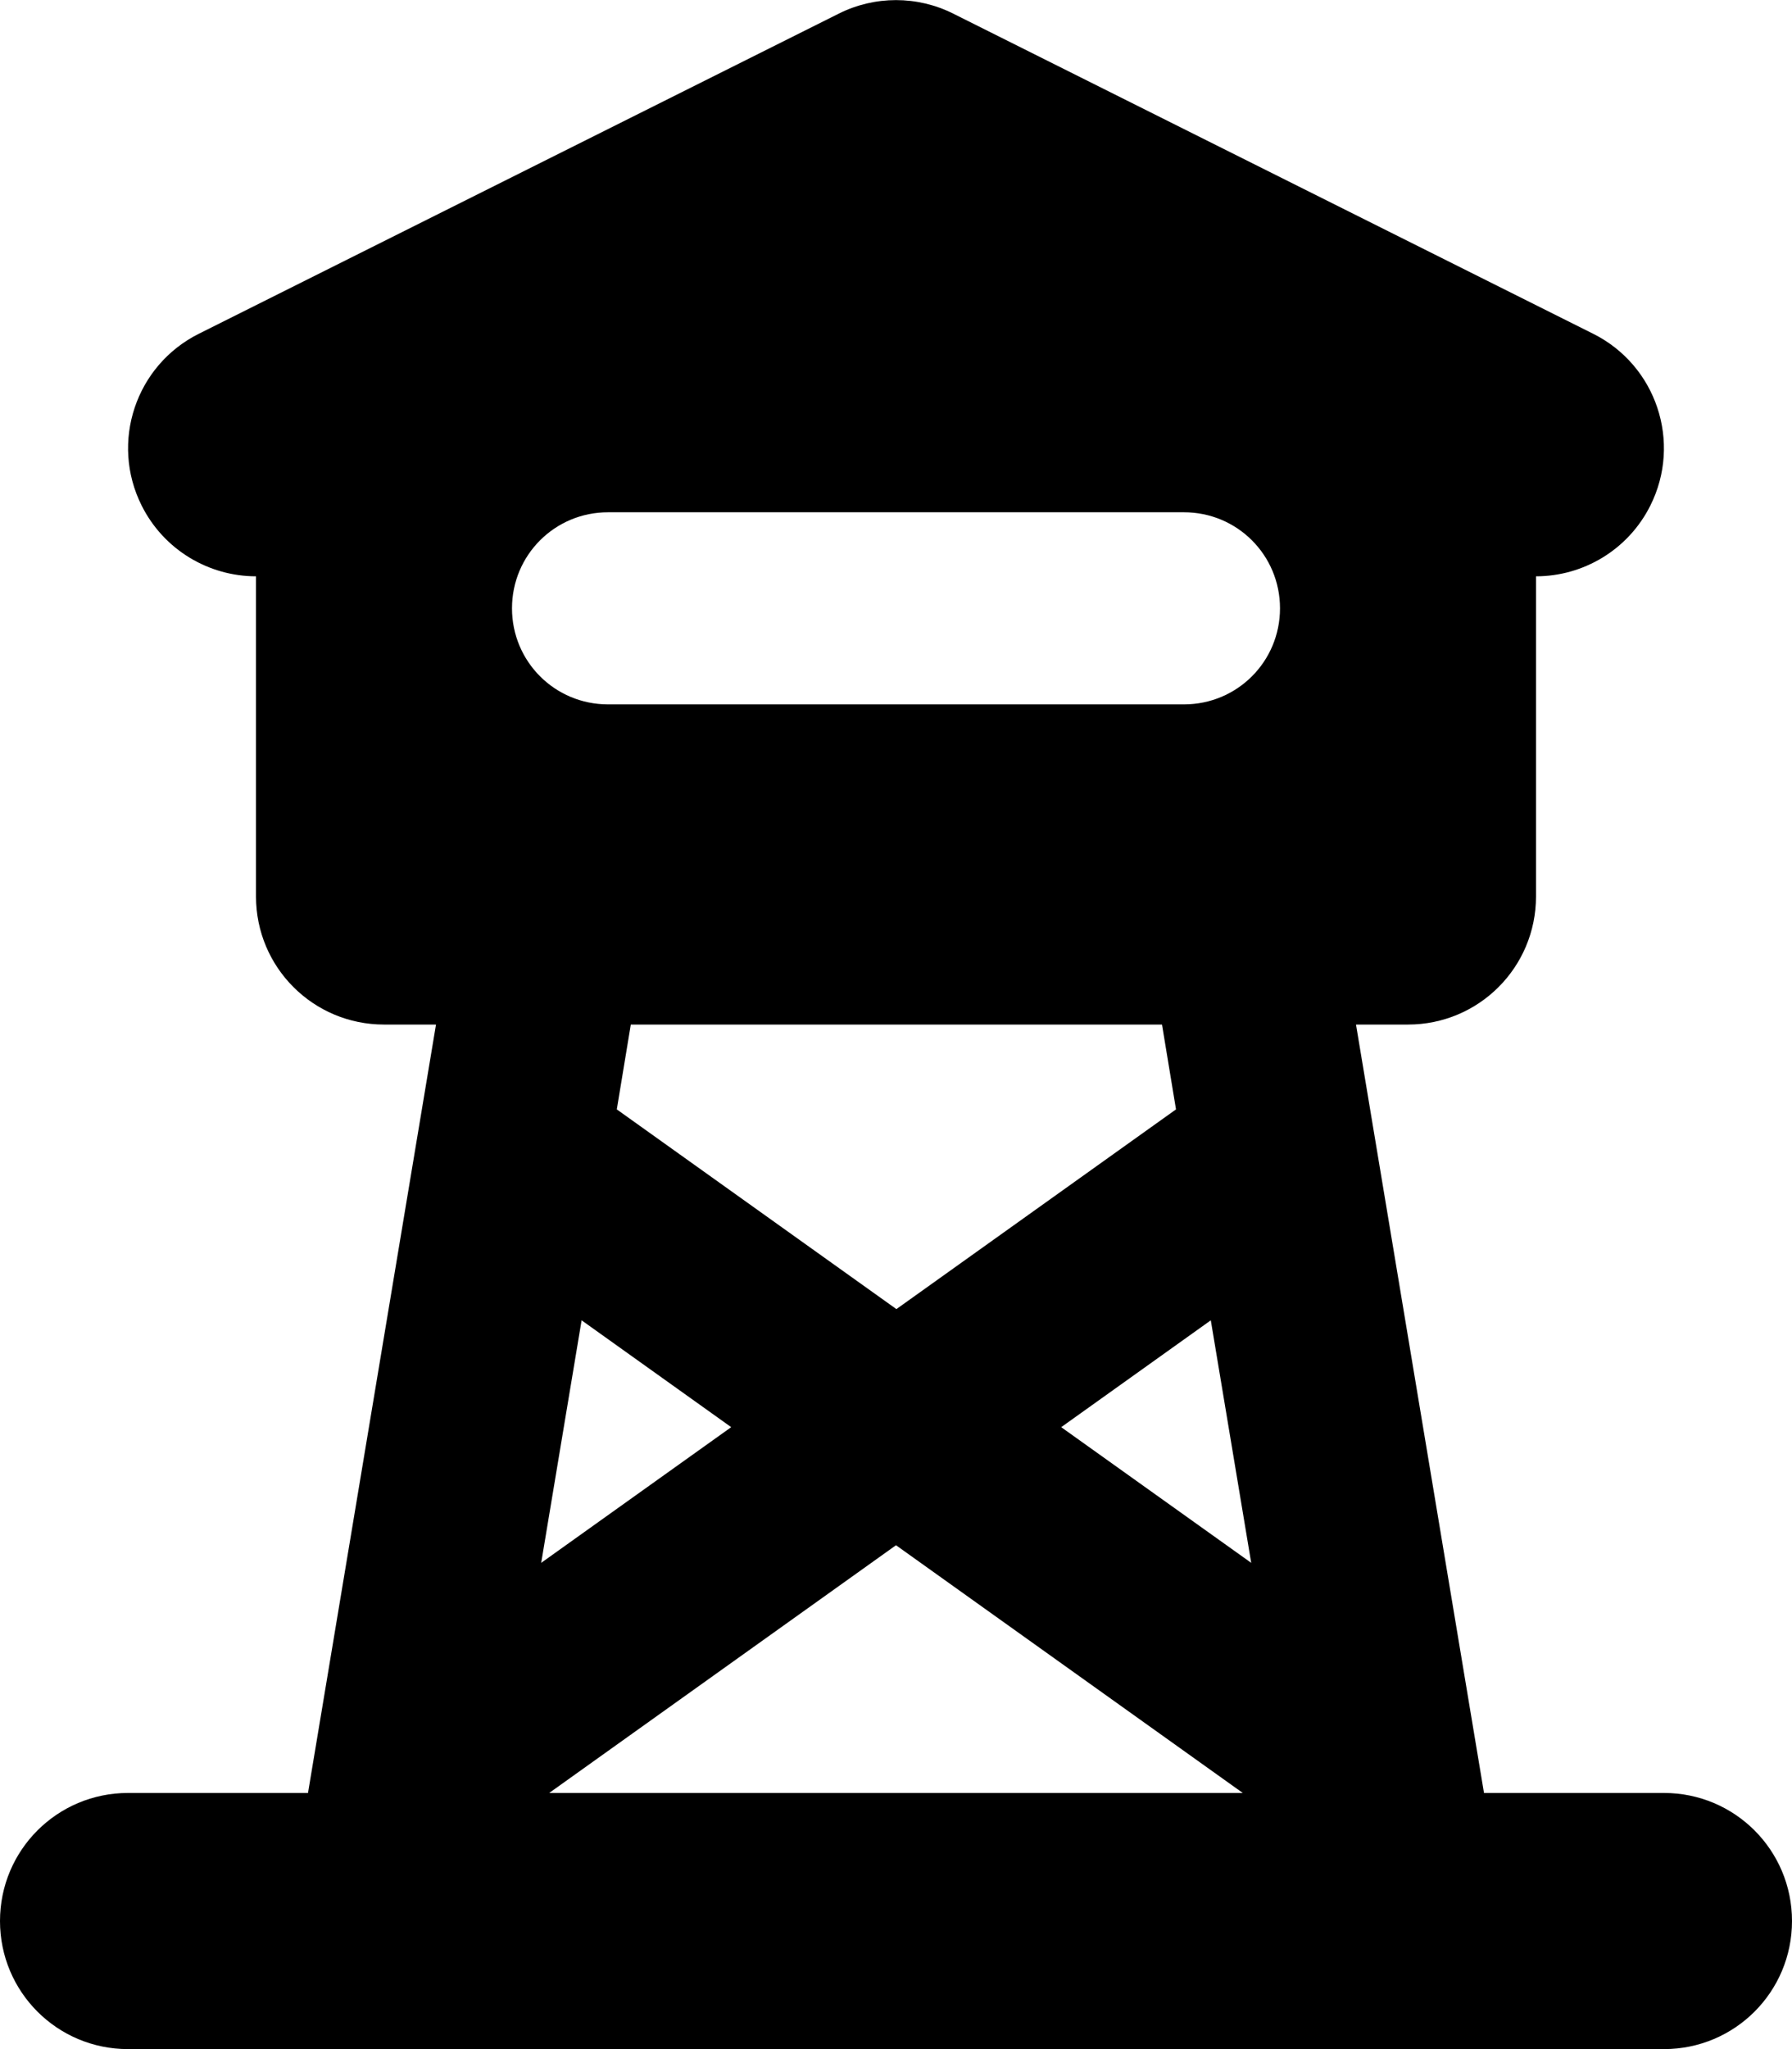 <svg xmlns="http://www.w3.org/2000/svg" viewBox="0 0 448 512"><!--! Font Awesome Free 7.0.1 by @fontawesome - https://fontawesome.com License - https://fontawesome.com/license/free (Icons: CC BY 4.0, Fonts: SIL OFL 1.1, Code: MIT License) Copyright 2025 Fonticons, Inc. --><path fill="currentColor" d="M209.7 3.4c9-4.5 19.6-4.5 28.6 0l160 80c15.8 7.9 22.2 27.1 14.3 42.9-5.6 11.2-16.9 17.7-28.6 17.7l0 80c0 17.7-14.3 32-32 32l-13 0 32 192 45 0c17.7 0 32 14.3 32 32s-14.3 32-32 32L32 512c-17.7 0-32-14.3-32-32s14.3-32 32-32l45 0 32-192-13 0c-17.7 0-32-14.3-32-32l0-80c-11.7 0-23-6.5-28.6-17.7-7.9-15.8-1.5-35 14.3-42.9l160-80zM310.7 448l-86.7-61.9-86.7 61.9 173.4 0zm-153-192l-3.5 21.2 69.9 49.9 69.9-49.9-3.5-21.2-132.7 0zm-12.3 73.9l-10.1 60.6 47.5-33.9-37.4-26.7zm119.9 26.7l47.5 33.9-10.1-60.6-37.4 26.7zM152 128c-13.3 0-24 10.7-24 24s10.7 24 24 24l144 0c13.3 0 24-10.7 24-24s-10.7-24-24-24l-144 0z"/></svg>